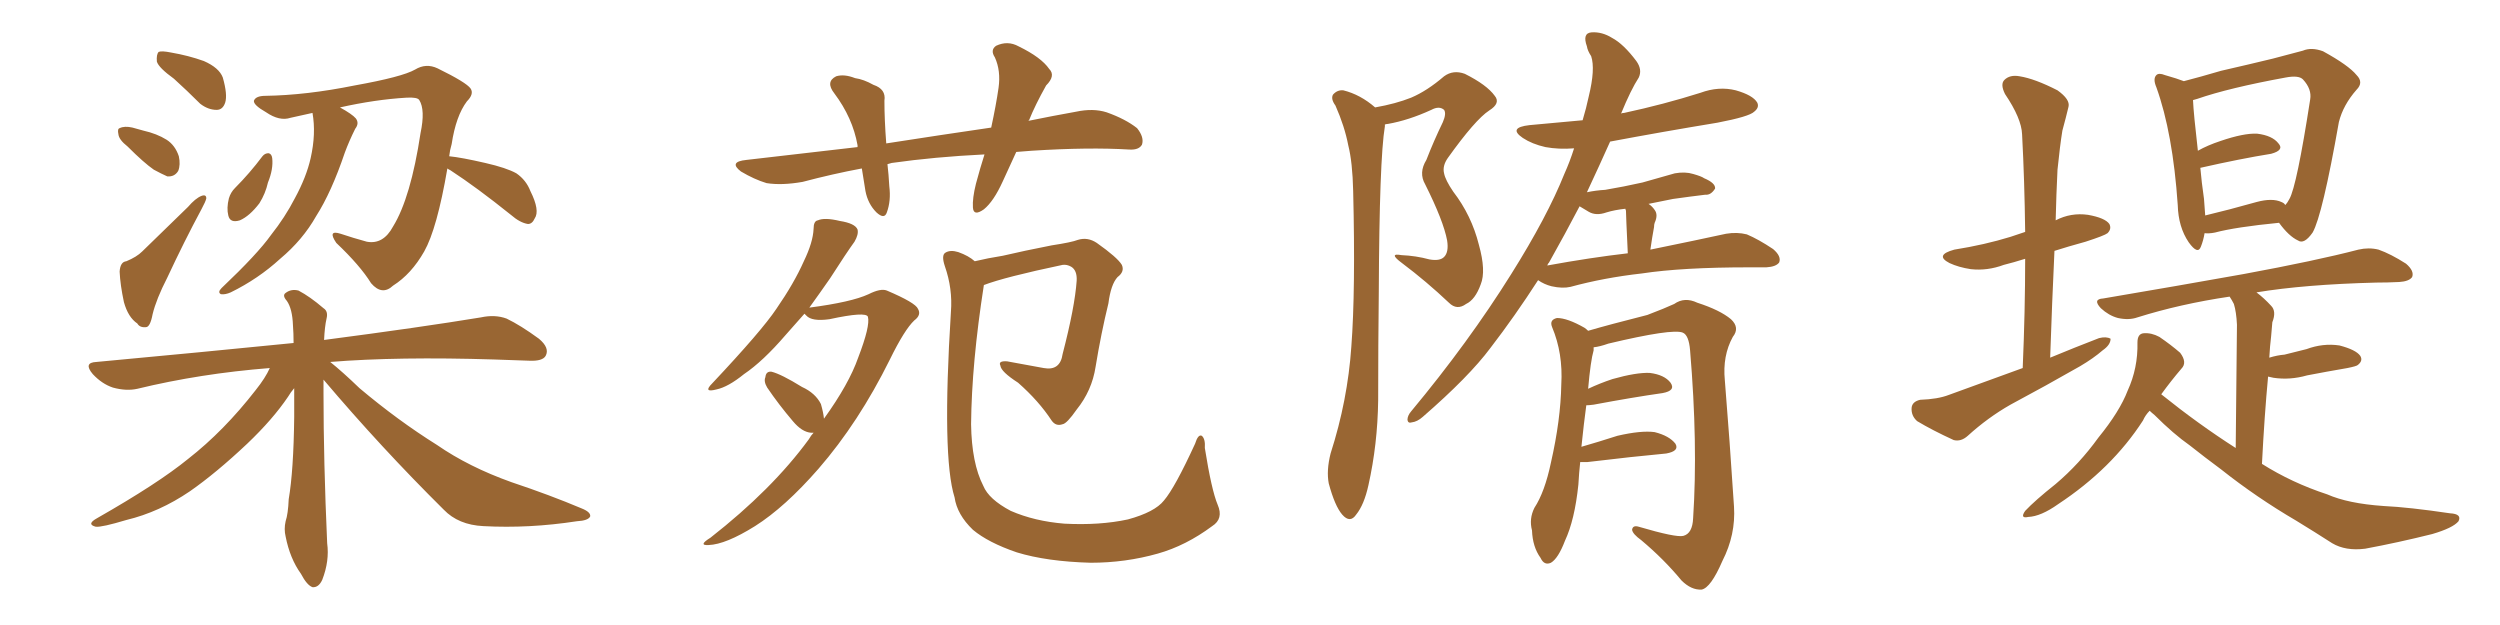 <svg xmlns="http://www.w3.org/2000/svg" xmlns:xlink="http://www.w3.org/1999/xlink" width="600" height="150"><path fill="#996633" padding="10" d="M41.75 18.90L41.75 18.90Q38.09 16.26 37.65 14.79L37.65 14.79Q37.50 13.04 38.09 12.45L38.09 12.45Q38.82 12.16 41.02 12.60L41.02 12.60Q45.26 13.33 48.93 14.65L48.93 14.65Q52.59 16.26 53.47 18.60L53.47 18.60Q54.64 22.71 54.05 24.61L54.05 24.61Q53.47 26.37 52.00 26.37L52.00 26.37Q49.95 26.37 48.05 24.90L48.05 24.90Q44.82 21.68 41.75 18.90ZM30.62 35.16L30.62 35.16Q28.56 33.54 28.42 32.23L28.42 32.23Q28.13 30.91 28.71 30.76L28.71 30.76Q29.88 30.18 31.79 30.62L31.79 30.62Q32.96 30.91 34.42 31.35L34.42 31.35Q37.65 32.08 39.99 33.54L39.99 33.54Q42.04 34.86 42.92 37.50L42.92 37.50Q43.36 39.55 42.77 41.02L42.77 41.02Q41.89 42.48 40.14 42.33L40.14 42.33Q38.82 41.75 36.91 40.72L36.91 40.72Q34.57 39.11 30.62 35.16ZM30.32 62.70L30.32 62.70Q32.81 61.67 34.13 60.35L34.13 60.35Q39.26 55.37 45.12 49.66L45.12 49.66Q46.88 47.61 48.34 47.02L48.34 47.02Q49.51 46.58 49.51 47.61L49.51 47.61Q49.37 48.34 48.34 50.24L48.34 50.24Q44.24 57.86 40.14 66.65L40.14 66.65Q37.50 71.78 36.62 75.44L36.62 75.44Q36.04 78.52 35.01 78.52L35.01 78.52Q33.54 78.66 32.96 77.64L32.96 77.64Q30.76 76.17 29.74 72.51L29.74 72.51Q28.86 68.41 28.71 65.19L28.71 65.19Q28.86 62.84 30.32 62.70ZM62.99 37.50L62.99 37.50Q63.57 36.77 64.45 36.77L64.45 36.77Q65.19 36.91 65.33 37.94L65.33 37.94Q65.63 40.58 64.31 43.80L64.31 43.80Q63.72 46.44 62.26 48.78L62.26 48.78Q59.91 51.86 57.57 52.88L57.57 52.88Q55.22 53.61 54.79 51.71L54.79 51.71Q54.35 49.95 54.93 47.61L54.93 47.61Q55.37 46.14 56.40 45.12L56.40 45.12Q59.91 41.60 62.99 37.50ZM107.37 40.43L107.37 40.43Q104.88 54.93 101.81 60.35L101.81 60.35Q98.73 65.77 94.34 68.55L94.34 68.55Q91.70 71.04 89.06 67.97L89.06 67.97Q86.43 63.72 80.71 58.30L80.71 58.30Q78.52 55.08 81.74 56.10L81.74 56.10Q84.81 57.13 88.04 58.01L88.04 58.01Q91.99 58.74 94.34 54.35L94.34 54.35Q98.58 47.46 100.93 31.93L100.93 31.93Q102.10 26.37 100.63 24.02L100.63 24.02Q100.20 23.29 97.56 23.44L97.56 23.44Q90.09 23.88 81.59 25.78L81.59 25.78Q84.52 27.39 85.40 28.42L85.40 28.42Q86.28 29.59 85.25 30.91L85.25 30.91Q83.79 33.84 82.76 36.62L82.76 36.62Q79.54 46.14 75.88 51.86L75.88 51.86Q72.66 57.57 67.24 62.11L67.24 62.11Q61.96 66.94 55.37 70.17L55.37 70.17Q54.05 70.75 53.03 70.61L53.03 70.61Q52.15 70.17 53.17 69.14L53.17 69.14Q61.82 60.94 65.04 56.40L65.04 56.40Q68.41 52.15 70.75 47.61L70.75 47.61Q73.54 42.48 74.56 37.94L74.56 37.94Q75.88 32.08 75 27.10L75 27.10Q72.36 27.69 69.73 28.27L69.73 28.27Q67.09 29.15 63.87 26.95L63.87 26.95Q60.79 25.20 60.94 24.17L60.94 24.17Q61.38 23.00 63.72 23.00L63.72 23.00Q73.54 22.85 85.11 20.51L85.11 20.51Q96.53 18.46 99.61 16.70L99.61 16.70Q102.25 15.09 105.03 16.41L105.03 16.41Q111.91 19.78 112.94 21.24L112.94 21.24Q113.82 22.56 112.06 24.32L112.06 24.32Q109.42 27.83 108.40 34.57L108.40 34.57Q107.96 36.04 107.81 37.50L107.81 37.50Q110.74 37.79 116.46 39.11L116.46 39.11Q121.58 40.28 123.93 41.60L123.93 41.60Q126.27 43.21 127.29 45.85L127.29 45.85Q129.64 50.54 128.32 52.44L128.32 52.44Q127.73 53.76 126.71 53.76L126.71 53.76Q124.80 53.47 122.61 51.56L122.61 51.56Q114.40 44.97 108.11 40.87L108.11 40.87Q107.52 40.58 107.37 40.43ZM77.64 91.11L77.64 91.11L77.64 91.11Q77.64 92.58 77.64 94.34L77.64 94.34Q77.64 110.60 78.52 130.37L78.52 130.37Q79.10 134.62 77.34 139.16L77.34 139.16Q76.46 141.06 75 140.92L75 140.92Q73.68 140.48 72.22 137.70L72.22 137.70Q69.58 134.03 68.55 128.76L68.55 128.76Q68.12 127.00 68.55 125.10L68.55 125.10Q69.14 123.34 69.29 119.82L69.29 119.82Q70.46 112.94 70.61 100.05L70.61 100.05Q70.61 96.24 70.61 93.16L70.61 93.16Q69.73 94.19 69.14 95.21L69.14 95.21Q65.48 100.63 59.33 106.49L59.33 106.49Q51.86 113.53 45.56 117.92L45.56 117.92Q38.23 122.90 30.32 124.80L30.32 124.80Q24.46 126.56 23.00 126.42L23.00 126.42Q20.65 125.83 23.29 124.37L23.29 124.37Q37.94 116.02 45.12 110.16L45.12 110.16Q53.76 103.42 61.38 93.60L61.38 93.60Q63.72 90.67 64.75 88.33L64.75 88.33Q48.05 89.65 32.96 93.31L32.96 93.31Q30.32 93.90 27.10 93.02L27.10 93.02Q24.46 92.14 22.27 89.79L22.27 89.79Q19.92 87.01 23.14 86.87L23.14 86.87Q48.49 84.52 70.46 82.32L70.46 82.32Q70.46 79.98 70.31 78.08L70.31 78.08Q70.17 74.12 68.85 72.22L68.85 72.22Q67.68 70.90 68.55 70.31L68.55 70.31Q69.87 69.29 71.63 69.73L71.63 69.73Q74.41 71.19 77.64 73.97L77.64 73.97Q78.81 74.71 78.37 76.46L78.37 76.46Q77.93 78.37 77.78 81.59L77.78 81.59Q101.22 78.52 115.43 76.17L115.43 76.17Q118.80 75.44 121.58 76.46L121.58 76.46Q124.95 78.08 129.35 81.30L129.35 81.30Q131.98 83.50 130.96 85.40L130.96 85.40Q130.22 86.72 127.00 86.57L127.00 86.57Q123.19 86.43 118.65 86.28L118.65 86.28Q95.51 85.55 79.25 86.87L79.25 86.87Q82.18 89.21 86.28 93.16L86.28 93.16Q95.51 100.93 104.88 106.79L104.88 106.79Q112.50 112.06 122.75 115.72L122.75 115.72Q131.98 118.80 139.60 122.02L139.60 122.02Q141.80 122.90 141.65 123.93L141.65 123.93Q141.21 124.95 138.43 125.10L138.43 125.10Q127.00 126.86 116.02 126.27L116.02 126.27Q110.01 125.98 106.49 122.31L106.49 122.31Q91.41 107.37 77.64 91.11ZM243.90 36.47L243.90 36.47Q242.14 40.28 240.67 43.51L240.67 43.51Q238.48 48.34 236.13 50.24L236.13 50.24Q233.64 52.00 233.50 49.80L233.50 49.80Q233.35 47.61 234.23 44.09L234.23 44.09Q235.25 40.28 236.28 37.06L236.28 37.06Q224.27 37.65 214.01 39.11L214.01 39.11Q213.43 39.26 212.99 39.40L212.99 39.40Q213.28 41.89 213.43 44.68L213.43 44.68Q213.87 48.19 212.84 50.98L212.84 50.98Q212.26 52.73 210.35 50.98L210.35 50.98Q208.30 48.93 207.71 45.85L207.71 45.85Q207.28 43.21 206.84 40.43L206.84 40.43Q199.80 41.75 192.63 43.65L192.63 43.65Q187.65 44.53 183.98 43.95L183.98 43.95Q181.05 43.07 177.83 41.16L177.83 41.16Q174.76 38.82 179.15 38.38L179.15 38.38Q193.07 36.77 205.81 35.30L205.81 35.30Q205.81 35.01 205.81 34.86L205.81 34.86Q204.64 28.27 200.24 22.41L200.24 22.41Q198.05 19.63 200.68 18.31L200.68 18.31Q202.59 17.72 205.22 18.75L205.22 18.75Q207.28 19.04 209.62 20.36L209.62 20.36Q212.70 21.39 212.26 24.17L212.26 24.17Q212.26 28.71 212.70 34.42L212.70 34.42Q225.88 32.37 237.89 30.62L237.89 30.62Q239.06 25.20 239.65 21.09L239.65 21.09Q240.23 16.99 238.77 13.77L238.77 13.77Q237.60 12.01 239.06 10.99L239.06 10.99Q241.85 9.67 244.48 11.13L244.48 11.13Q249.90 13.77 251.81 16.55L251.81 16.55Q253.42 18.16 251.07 20.51L251.07 20.51Q248.44 25.20 246.97 28.86L246.97 28.86Q246.83 28.86 246.83 29.00L246.83 29.00Q252.54 27.83 258.25 26.81L258.25 26.81Q262.35 25.93 265.58 26.95L265.58 26.95Q270.12 28.56 272.90 30.76L272.90 30.76Q274.66 32.96 274.07 34.72L274.07 34.72Q273.34 36.04 271.00 35.89L271.00 35.89Q261.33 35.30 247.56 36.18L247.56 36.18Q245.65 36.33 243.90 36.47ZM197.75 100.49L197.75 100.49Q203.76 92.14 205.96 85.84L205.96 85.84Q208.89 78.22 208.30 76.03L208.30 76.03Q207.86 74.71 199.07 76.61L199.07 76.61Q194.82 77.20 193.51 75.73L193.51 75.73Q193.21 75.44 193.07 75.29L193.07 75.29Q190.87 77.78 188.53 80.42L188.53 80.42Q183.11 86.72 178.56 89.79L178.56 89.79Q174.76 92.87 171.97 93.46L171.97 93.46Q168.60 94.34 170.95 91.99L170.95 91.99Q182.81 79.39 186.33 74.12L186.33 74.12Q190.58 67.97 192.92 62.70L192.92 62.70Q195.12 58.15 195.26 54.93L195.26 54.93Q195.26 53.03 196.29 52.88L196.29 52.88Q197.90 52.15 201.56 53.03L201.56 53.03Q205.22 53.61 205.81 55.08L205.81 55.08Q206.10 56.25 205.08 58.01L205.08 58.01Q203.17 60.64 199.22 66.80L199.22 66.80Q196.88 70.17 194.24 73.83L194.24 73.83Q204.35 72.51 208.45 70.61L208.45 70.61Q211.38 69.14 212.84 69.73L212.84 69.73Q219.73 72.66 220.31 74.12L220.31 74.12Q221.19 75.59 219.43 76.90L219.43 76.90Q217.09 79.10 213.57 86.28L213.57 86.28Q206.10 101.37 196.44 112.50L196.44 112.50Q188.38 121.73 181.20 126.27L181.20 126.27Q174.17 130.66 170.07 130.81L170.07 130.81Q167.43 130.96 170.51 129.05L170.51 129.05Q185.30 117.48 194.09 105.47L194.09 105.47Q194.68 104.44 195.26 103.86L195.26 103.86Q194.82 103.86 194.68 103.86L194.68 103.86Q192.48 103.71 190.28 101.07L190.28 101.07Q186.91 97.12 184.13 93.02L184.13 93.02Q183.25 91.55 183.69 90.53L183.69 90.53Q183.84 89.06 185.16 89.21L185.16 89.21Q187.50 89.79 192.48 92.87L192.48 92.87Q195.70 94.34 197.02 96.97L197.02 96.97Q197.61 99.02 197.75 100.49ZM292.24 121.14L292.24 121.14L292.24 121.14Q293.70 124.51 290.92 126.27L290.92 126.27Q284.62 130.96 277.88 132.86L277.88 132.86Q270.12 135.06 261.77 135.06L261.77 135.06Q251.22 134.77 244.04 132.57L244.04 132.57Q237.16 130.22 233.50 127.15L233.50 127.15Q229.69 123.49 229.10 119.38L229.10 119.38Q226.03 109.72 228.22 74.85L228.22 74.85Q228.66 69.29 226.76 63.87L226.76 63.87Q225.88 61.23 226.90 60.64L226.90 60.64Q228.08 59.91 229.98 60.50L229.98 60.50Q232.47 61.38 233.94 62.70L233.94 62.70Q237.01 61.96 240.67 61.38L240.67 61.38Q245.65 60.21 252.39 58.89L252.39 58.89Q257.23 58.15 258.69 57.57L258.69 57.57Q261.04 56.84 263.23 58.30L263.23 58.30Q268.21 61.82 269.24 63.57L269.24 63.57Q269.97 65.19 268.21 66.50L268.21 66.50Q266.60 68.26 266.02 72.80L266.02 72.80Q264.26 79.98 262.94 88.04L262.94 88.04Q262.06 93.75 258.40 98.29L258.40 98.29Q256.05 101.66 255.03 101.81L255.03 101.81Q253.42 102.39 252.39 100.93L252.39 100.93Q249.32 96.24 244.34 91.85L244.34 91.85Q240.23 89.21 240.09 87.74L240.09 87.74Q239.50 86.57 241.70 86.72L241.70 86.72Q245.51 87.45 250.49 88.33L250.49 88.33Q254.44 89.06 255.03 84.96L255.03 84.96Q257.96 73.68 258.40 67.38L258.40 67.38Q258.54 64.89 257.08 64.01L257.08 64.01Q256.05 63.43 255.03 63.57L255.03 63.57Q241.11 66.50 236.13 68.41L236.13 68.41Q233.20 87.16 233.06 101.81L233.06 101.81Q233.20 111.18 235.99 116.60L235.99 116.60Q237.30 119.82 242.58 122.61L242.58 122.61Q248.29 125.10 255.47 125.68L255.47 125.68Q263.96 126.12 270.70 124.66L270.70 124.66Q277.15 122.90 279.35 120.12L279.35 120.12Q281.98 117.04 286.82 106.49L286.82 106.49Q287.55 104.15 288.43 104.59L288.43 104.59Q289.31 105.32 289.16 107.52L289.16 107.52Q290.77 117.63 292.24 121.14ZM330.03 25.78L330.03 25.78Q335.01 24.90 338.67 23.44L338.67 23.44Q342.48 21.83 346.58 18.31L346.58 18.31Q348.78 16.70 351.56 17.72L351.56 17.72Q356.84 20.36 358.74 23.00L358.74 23.00Q360.21 24.76 357.42 26.51L357.42 26.51Q354.05 28.71 347.46 37.94L347.46 37.94Q346.14 39.84 346.58 41.60L346.58 41.60Q346.88 43.21 348.78 46.00L348.78 46.00Q353.17 51.71 354.93 58.74L354.93 58.74Q356.69 65.04 355.37 68.26L355.37 68.26Q354.05 71.92 351.86 72.95L351.86 72.95Q349.66 74.56 347.75 72.66L347.75 72.66Q342.33 67.53 336.47 63.13L336.47 63.13Q333.11 60.64 336.33 61.23L336.33 61.23Q339.84 61.38 343.07 62.26L343.07 62.26Q345.56 62.70 346.58 61.67L346.58 61.67Q347.75 60.50 347.31 57.71L347.31 57.71Q346.44 53.03 342.04 44.24L342.04 44.24Q340.43 41.46 342.33 38.38L342.33 38.38Q344.09 33.84 346.29 29.30L346.29 29.30Q347.17 27.25 346.58 26.37L346.58 26.37Q345.41 25.34 343.51 26.37L343.51 26.37Q338.09 28.86 333.11 29.74L333.11 29.74Q332.81 29.74 332.37 29.88L332.37 29.88Q332.37 30.18 332.37 30.32L332.37 30.32Q331.05 38.23 330.91 70.02L330.91 70.02Q330.76 82.91 330.76 96.09L330.76 96.09Q330.62 106.64 328.42 116.46L328.42 116.46Q327.39 121.14 325.49 123.49L325.49 123.49Q324.02 125.68 322.12 123.49L322.12 123.49Q320.36 121.44 318.90 116.02L318.90 116.02Q318.31 112.94 319.34 108.84L319.34 108.84Q323.44 96.09 324.32 83.20L324.32 83.20Q325.34 69.73 324.76 45.85L324.76 45.85Q324.61 38.96 323.58 34.86L323.58 34.86Q322.71 30.32 320.51 25.34L320.51 25.34Q319.34 23.73 319.92 22.71L319.92 22.71Q320.95 21.53 322.41 21.68L322.41 21.68Q326.51 22.71 330.03 25.78ZM369.14 67.24L369.14 67.24Q363.57 75.88 357.71 83.50L357.71 83.50Q352.59 90.38 341.46 100.05L341.46 100.05Q340.14 101.22 338.82 101.37L338.82 101.37Q337.94 101.66 337.79 100.78L337.79 100.78Q337.79 99.76 338.67 98.73L338.67 98.73Q352.44 82.18 362.70 65.77L362.70 65.77Q371.34 52.00 375.44 41.75L375.44 41.75Q376.76 38.82 377.78 35.60L377.78 35.60Q374.12 35.89 370.90 35.30L370.90 35.30Q367.68 34.57 365.48 33.11L365.48 33.11Q361.82 30.62 367.09 30.03L367.09 30.03Q373.68 29.44 379.83 28.86L379.83 28.86Q380.71 25.93 381.30 23.14L381.30 23.14Q382.91 16.55 381.88 13.48L381.88 13.48Q381.01 12.16 380.86 11.13L380.86 11.13Q379.69 7.91 382.03 7.76L382.03 7.76Q384.52 7.62 386.87 9.08L386.87 9.08Q389.65 10.55 392.72 14.65L392.72 14.65Q394.19 16.70 393.31 18.60L393.31 18.60Q391.41 21.53 389.06 27.25L389.06 27.25Q389.36 27.10 389.79 27.10L389.79 27.10Q399.32 25.05 408.11 22.27L408.11 22.27Q412.50 20.65 416.60 21.68L416.60 21.68Q420.70 22.85 421.73 24.61L421.73 24.61Q422.31 25.78 421.00 26.81L421.00 26.81Q419.82 27.98 412.21 29.44L412.21 29.44Q398.88 31.64 386.43 33.98L386.43 33.98Q383.94 39.55 380.86 46.14L380.86 46.14Q382.91 45.70 385.25 45.56L385.25 45.56Q389.65 44.82 394.19 43.80L394.19 43.80Q398.29 42.63 401.95 41.60L401.95 41.60Q404.44 41.16 406.35 41.75L406.35 41.75Q408.40 42.33 408.98 42.77L408.98 42.77Q411.77 43.95 411.62 45.26L411.62 45.26Q410.60 46.88 409.28 46.73L409.28 46.73Q405.62 47.17 401.51 47.75L401.51 47.75Q398.44 48.34 395.65 48.93L395.65 48.93Q396.53 49.51 397.12 50.39L397.12 50.39Q398.00 51.56 397.12 53.47L397.12 53.47Q396.97 53.91 396.97 54.49L396.97 54.49Q396.53 56.84 396.09 59.91L396.09 59.91Q407.52 57.57 414.26 56.10L414.26 56.10Q416.89 55.66 419.24 56.25L419.24 56.25Q422.02 57.42 425.54 59.77L425.54 59.77Q427.59 61.52 427.00 62.99L427.00 62.99Q426.27 64.01 423.93 64.16L423.93 64.16Q422.02 64.16 419.82 64.16L419.82 64.16Q403.71 64.16 394.04 65.63L394.04 65.63Q384.96 66.65 376.90 68.85L376.90 68.85Q375 69.29 372.36 68.70L372.36 68.70Q370.61 68.26 369.14 67.24ZM371.34 63.72L371.34 63.72Q381.74 61.82 390.67 60.79L390.67 60.79Q390.23 51.56 390.23 50.54L390.23 50.54Q390.09 50.24 390.09 50.10L390.09 50.10Q387.45 50.39 385.55 50.98L385.55 50.98Q383.06 51.86 381.30 50.83L381.30 50.83Q380.13 50.10 379.10 49.51L379.10 49.51Q375.73 55.96 371.78 62.99L371.78 62.99Q371.48 63.28 371.34 63.72ZM379.25 110.89L379.25 110.89L379.25 110.89Q378.96 113.53 378.81 116.31L378.81 116.31Q377.93 124.80 375.59 129.79L375.59 129.79Q373.97 134.03 372.22 135.06L372.22 135.06Q370.61 135.79 369.73 133.89L369.73 133.89Q367.82 131.25 367.68 127.29L367.68 127.29Q366.94 124.51 368.26 121.88L368.26 121.88Q370.75 118.07 372.22 111.04L372.22 111.04Q374.56 100.78 374.71 92.29L374.71 92.29Q375.15 84.81 372.51 78.52L372.51 78.52Q371.78 76.76 373.68 76.32L373.68 76.32Q376.17 76.32 380.27 78.66L380.27 78.66Q380.71 78.96 381.15 79.39L381.15 79.39Q386.13 77.93 395.36 75.59L395.36 75.59Q399.61 73.97 401.81 72.95L401.81 72.95Q404.30 71.19 407.37 72.66L407.37 72.66Q412.79 74.41 415.43 76.61L415.43 76.61Q417.63 78.66 415.87 80.86L415.87 80.86Q413.38 85.40 413.96 91.26L413.96 91.26Q415.14 105.76 416.16 121.58L416.16 121.58Q416.60 128.32 413.38 134.62L413.38 134.62Q410.60 141.06 408.40 141.50L408.40 141.50Q405.91 141.65 403.56 139.31L403.56 139.31Q399.32 134.18 393.90 129.64L393.90 129.64Q391.85 128.17 391.70 127.15L391.70 127.15Q391.85 125.98 393.31 126.42L393.31 126.42Q402.25 129.05 404.00 128.61L404.00 128.61Q406.20 128.03 406.35 124.37L406.35 124.37Q407.52 106.64 405.62 84.08L405.62 84.08Q405.32 80.42 403.86 79.83L403.86 79.83Q401.37 78.81 385.99 82.47L385.99 82.47Q383.94 83.20 382.47 83.35L382.47 83.35Q382.47 83.64 382.47 84.08L382.47 84.08Q381.74 86.57 381.15 93.31L381.15 93.31Q383.94 91.99 387.01 90.97L387.01 90.97Q392.72 89.36 395.95 89.50L395.95 89.50Q399.46 89.94 400.93 91.85L400.93 91.85Q402.25 93.75 399.02 94.34L399.02 94.34Q391.85 95.36 382.47 97.12L382.47 97.12Q381.30 97.27 380.71 97.27L380.71 97.27Q380.13 101.51 379.54 107.23L379.54 107.23Q383.64 106.05 388.18 104.59L388.18 104.59Q393.90 103.27 397.12 103.71L397.12 103.71Q400.63 104.59 402.10 106.49L402.10 106.49Q403.13 108.25 399.90 108.84L399.90 108.84Q391.99 109.57 381.01 110.89L381.01 110.89Q379.83 110.89 379.25 110.89ZM485.45 88.33L485.45 88.33Q486.04 74.56 486.04 62.11L486.04 62.11Q483.25 62.99 480.91 63.57L480.91 63.57Q476.95 65.04 473.00 64.60L473.00 64.60Q470.07 64.16 467.87 63.13L467.87 63.13Q464.21 61.23 469.04 59.91L469.04 59.91Q476.37 58.74 482.52 56.84L482.52 56.84Q484.28 56.25 486.04 55.66L486.04 55.66Q485.89 43.36 485.30 32.23L485.30 32.23Q485.16 28.42 481.20 22.56L481.20 22.56Q480.03 20.21 481.05 19.19L481.05 19.19Q482.37 17.87 484.72 18.31L484.72 18.31Q488.38 18.90 493.80 21.68L493.80 21.68Q496.88 23.88 496.44 25.63L496.44 25.63Q495.85 28.13 494.97 31.35L494.97 31.35Q494.38 35.01 493.80 40.72L493.80 40.72Q493.51 46.58 493.36 52.88L493.36 52.88Q497.02 50.98 501.12 51.56L501.12 51.56Q505.22 52.29 506.25 53.76L506.25 53.76Q506.84 54.93 505.81 55.96L505.81 55.96Q505.08 56.54 500.54 58.01L500.54 58.01Q496.29 59.18 493.07 60.21L493.07 60.21Q492.48 72.66 492.04 85.84L492.04 85.84Q498.05 83.35 503.76 81.15L503.76 81.15Q505.52 80.71 506.54 81.30L506.54 81.30Q506.54 82.76 504.64 84.08L504.64 84.08Q502.44 85.99 499.22 87.89L499.22 87.89Q491.02 92.58 482.52 97.12L482.52 97.12Q477.10 100.20 472.27 104.59L472.27 104.59Q470.65 106.05 468.90 105.62L468.90 105.62Q463.77 103.27 460.11 101.07L460.11 101.07Q458.64 99.76 458.79 97.85L458.79 97.85Q458.94 96.39 460.84 95.95L460.84 95.95Q465.09 95.80 467.72 94.78L467.72 94.78Q476.95 91.41 485.45 88.33ZM529.10 55.96L529.10 55.96Q528.81 57.71 528.22 59.18L528.22 59.18Q527.49 61.23 525.29 58.15L525.29 58.15Q522.80 54.49 522.66 49.22L522.66 49.22Q521.48 31.93 517.53 20.95L517.53 20.95Q516.65 18.90 517.53 18.02L517.53 18.02Q518.12 17.43 519.58 18.02L519.58 18.02Q522.66 18.90 524.12 19.48L524.12 19.48Q528.08 18.46 533.06 16.99L533.06 16.99Q540.09 15.38 545.51 14.06L545.51 14.06Q549.46 13.04 552.69 12.16L552.69 12.16Q554.74 11.28 557.52 12.30L557.52 12.30Q563.67 15.67 565.58 18.02L565.58 18.02Q567.33 19.78 565.58 21.53L565.58 21.53Q562.35 25.20 561.33 29.30L561.33 29.30L561.33 29.30Q557.37 51.71 555.03 55.81L555.03 55.81Q552.98 58.74 551.51 57.71L551.51 57.71Q549.32 56.69 546.97 53.47L546.97 53.47Q536.57 54.49 531.59 55.81L531.59 55.81Q530.13 56.10 529.10 55.96ZM547.56 48.49L547.56 48.49Q548.29 48.78 548.44 49.22L548.44 49.22Q549.02 48.63 549.46 47.75L549.46 47.75Q551.22 44.68 554.44 23.88L554.44 23.88Q554.88 21.39 552.69 19.04L552.69 19.04Q551.66 18.02 548.58 18.60L548.58 18.60Q534.96 21.09 527.34 23.73L527.34 23.73Q526.76 23.88 526.32 24.02L526.32 24.02Q526.46 27.25 527.49 36.18L527.49 36.18Q529.83 34.86 532.91 33.84L532.91 33.84Q538.48 31.93 541.70 32.08L541.70 32.08Q545.36 32.52 546.83 34.42L546.83 34.42Q548.29 36.04 545.07 36.91L545.07 36.91Q537.74 38.09 528.08 40.28L528.08 40.28Q528.37 43.65 528.96 47.75L528.96 47.75Q529.10 49.80 529.25 51.71L529.25 51.71Q534.81 50.39 541.55 48.49L541.55 48.49Q545.36 47.46 547.56 48.49ZM515.92 98.58L515.92 98.58L515.92 98.58Q514.89 99.61 514.31 100.93L514.31 100.93Q506.84 112.50 493.95 121.00L493.95 121.00Q489.84 123.93 486.77 124.07L486.77 124.07Q484.72 124.51 486.04 122.61L486.04 122.61Q488.38 120.12 493.36 116.16L493.36 116.16Q499.07 111.33 503.61 105.03L503.61 105.03Q508.74 98.73 510.64 93.75L510.64 93.75Q513.13 88.33 512.99 82.18L512.99 82.18Q512.99 80.13 514.45 79.98L514.45 79.98Q516.36 79.83 518.26 80.86L518.26 80.86Q521.04 82.76 523.24 84.67L523.24 84.67Q525 87.01 523.54 88.48L523.54 88.48Q521.04 91.41 518.70 94.63L518.70 94.63Q527.64 101.81 536.57 107.52L536.57 107.52Q536.87 81.15 536.87 77.93L536.87 77.93Q536.72 74.85 536.13 72.95L536.13 72.95Q535.69 72.07 535.11 71.19L535.11 71.19Q523.24 72.95 512.99 76.17L512.99 76.17Q510.94 76.90 508.30 76.32L508.30 76.32Q506.10 75.73 504.20 73.97L504.20 73.97Q502.15 71.78 504.79 71.63L504.79 71.63Q522.95 68.55 538.48 65.77L538.48 65.77Q555.91 62.55 566.02 59.91L566.02 59.91Q568.51 59.33 570.85 59.91L570.85 59.91Q573.78 60.94 577.44 63.28L577.44 63.28Q579.49 65.04 578.91 66.50L578.91 66.50Q578.17 67.53 575.83 67.68L575.83 67.68Q573.05 67.82 570.26 67.82L570.26 67.82Q553.13 68.26 541.55 70.17L541.55 70.17Q543.31 71.48 545.07 73.39L545.07 73.39Q546.39 74.71 545.36 77.34L545.36 77.34Q545.21 78.81 545.07 80.71L545.07 80.71Q544.78 83.06 544.63 85.84L544.63 85.84Q546.53 85.25 548.29 85.11L548.29 85.11Q551.22 84.38 553.56 83.79L553.56 83.79Q557.52 82.32 561.47 82.91L561.47 82.91Q565.43 83.94 566.46 85.40L566.46 85.40Q567.19 86.57 565.87 87.60L565.87 87.60Q565.58 87.89 563.38 88.33L563.38 88.33Q558.25 89.21 553.71 90.09L553.71 90.09Q549.61 91.26 545.65 90.67L545.65 90.67Q544.92 90.53 544.34 90.38L544.34 90.38Q543.46 99.76 542.87 111.33L542.87 111.33Q550.05 115.87 558.54 118.65L558.54 118.65Q563.53 120.85 572.02 121.44L572.02 121.44Q578.17 121.73 587.99 123.19L587.99 123.19Q590.92 123.34 590.04 125.10L590.04 125.10Q588.72 126.71 583.74 128.17L583.74 128.17Q575.54 130.22 567.63 131.69L567.63 131.69Q562.94 132.28 559.72 130.37L559.72 130.37Q555.62 127.73 551.07 124.95L551.07 124.95Q541.55 119.38 533.06 112.65L533.06 112.65Q529.10 109.72 525.59 106.93L525.59 106.93Q521.63 104.15 517.09 99.61L517.09 99.61Q516.36 99.02 515.92 98.58Z"/></svg>